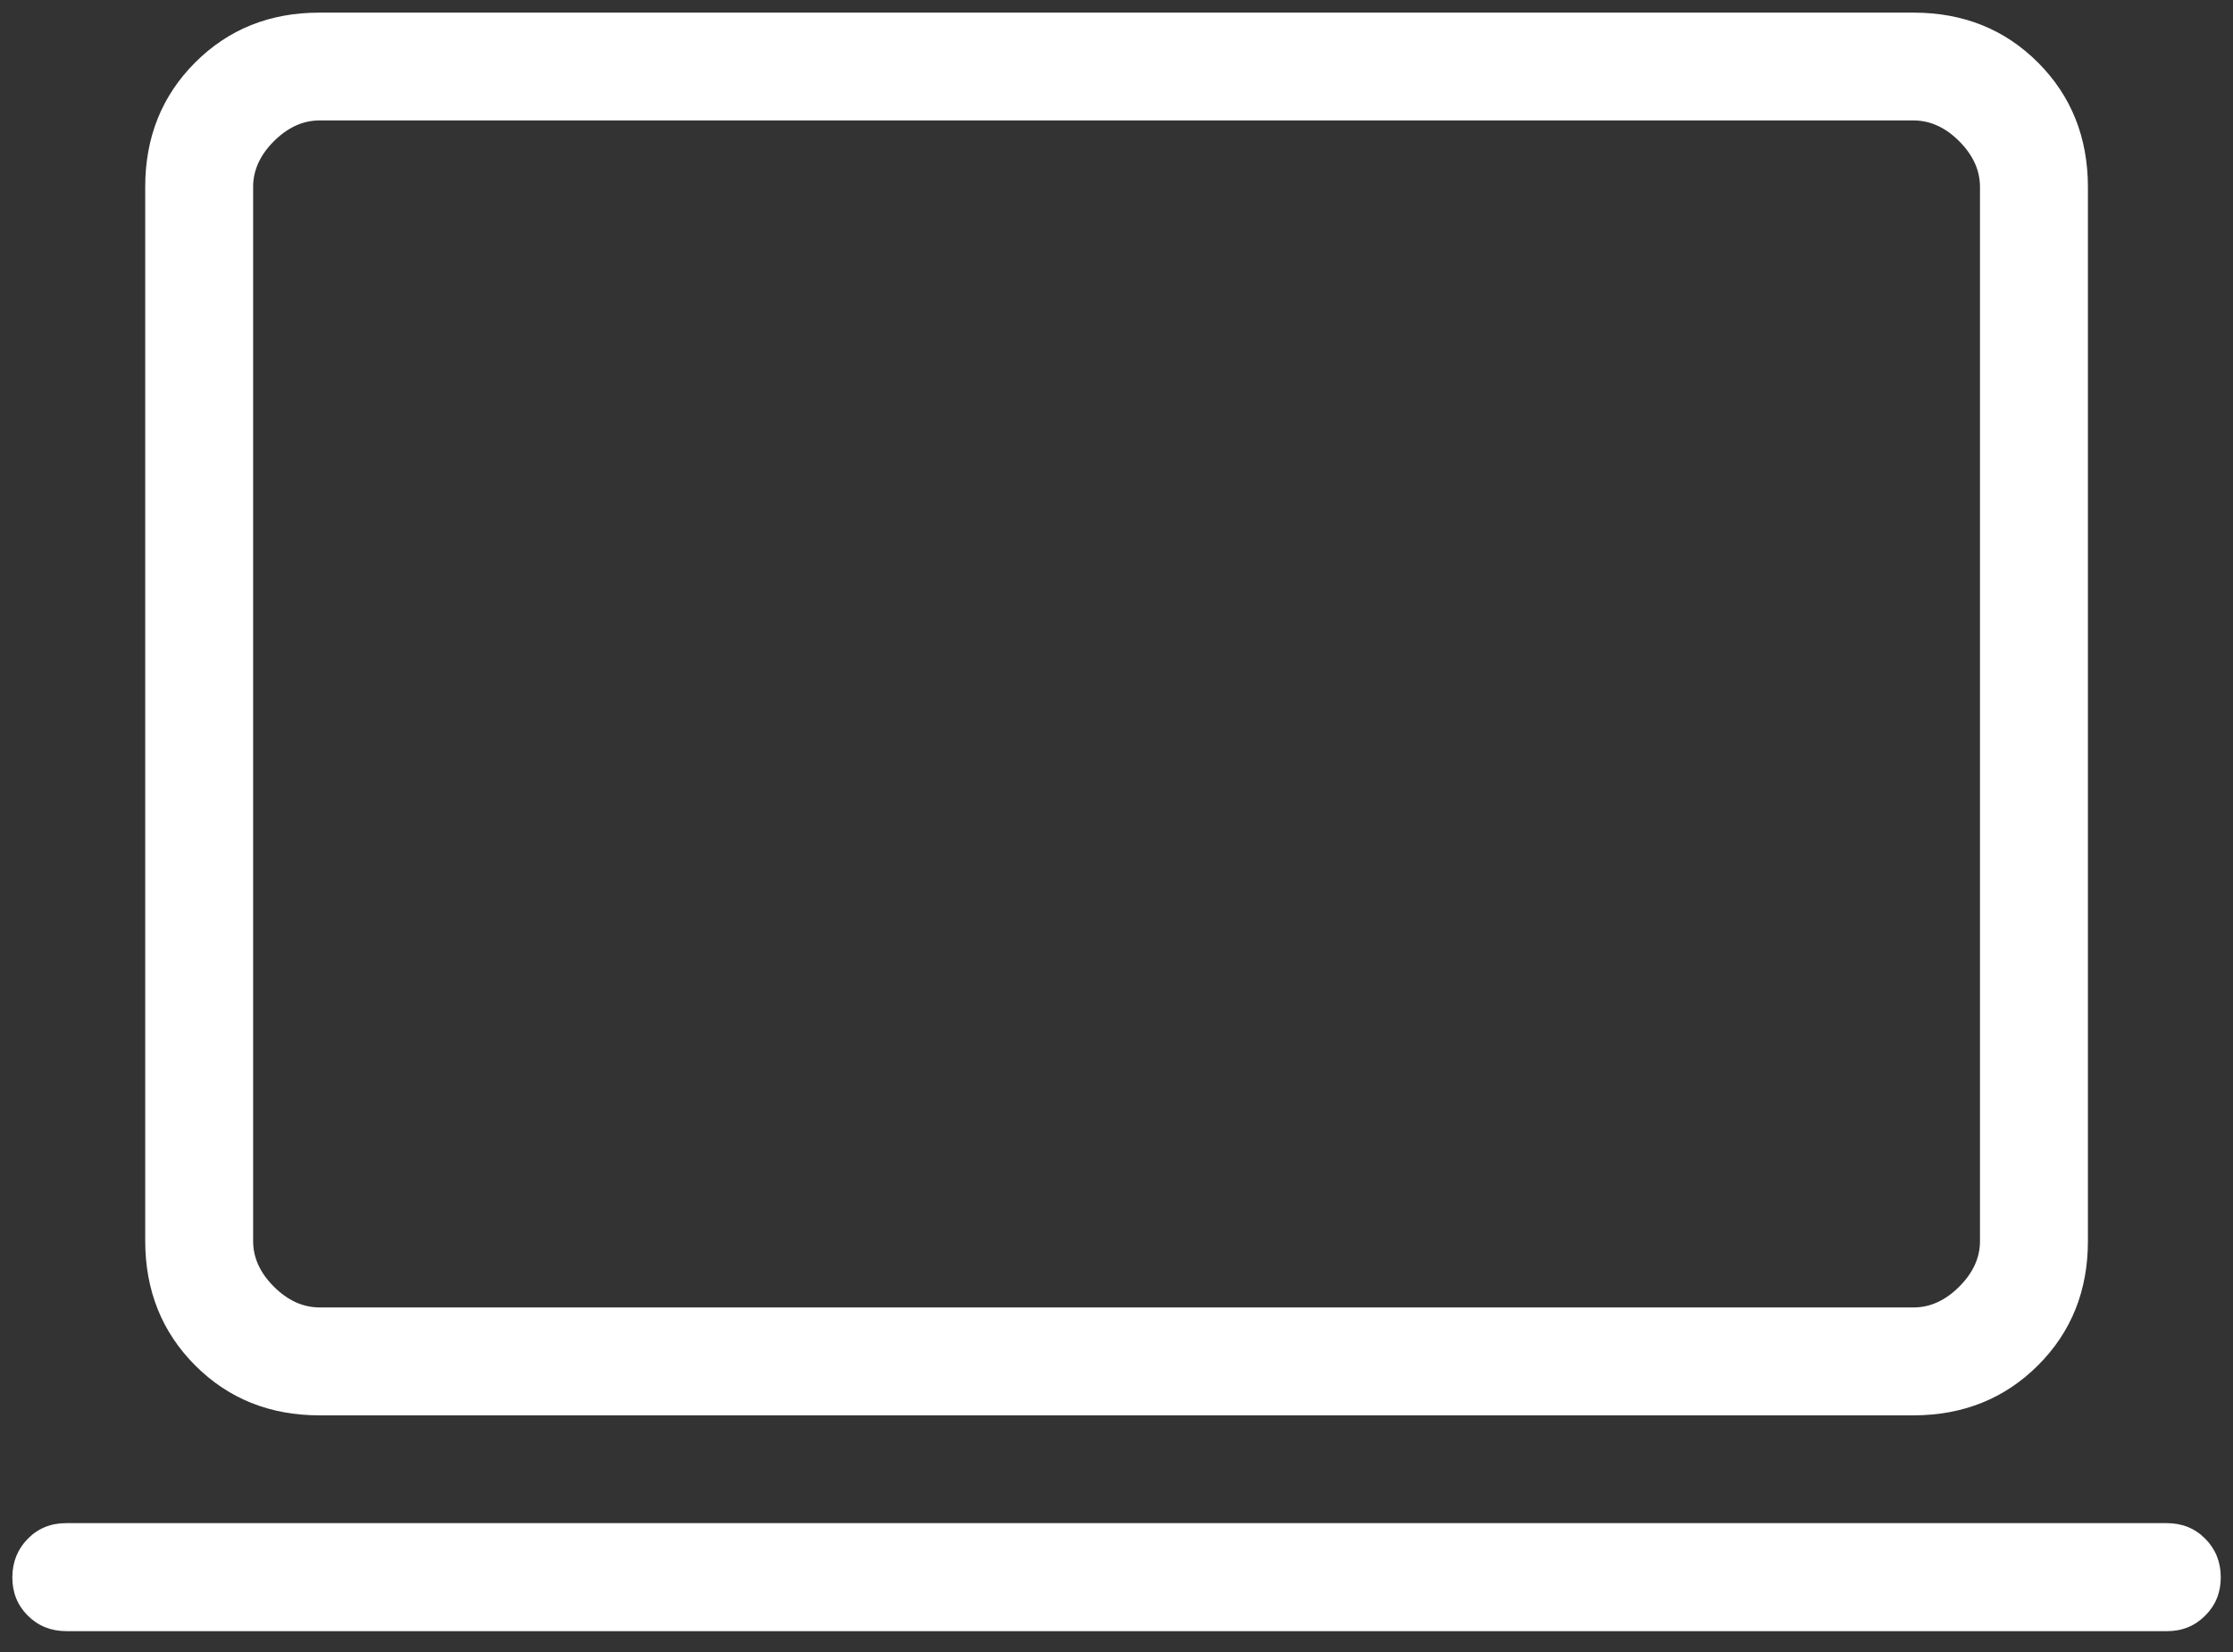 <svg width="100" height="74" viewBox="0 0 100 74" fill="none" xmlns="http://www.w3.org/2000/svg">
<rect x="0" y="0" width="100" height="74" fill="#333333" stroke="none"/>
<path d="M2.974 73.066C2.285 73.066 1.708 72.834 1.244 72.37C0.78 71.906 0.55 71.333 0.553 70.65C0.556 69.967 0.788 69.391 1.249 68.924C1.71 68.457 2.283 68.225 2.969 68.228H97.036C97.722 68.228 98.296 68.46 98.756 68.924C99.217 69.388 99.449 69.962 99.452 70.645C99.456 71.328 99.224 71.903 98.756 72.37C98.289 72.838 97.716 73.07 97.036 73.066H2.974ZM14.313 63.4C12.087 63.4 10.229 62.654 8.74 61.162C7.252 59.67 6.506 57.812 6.503 55.589V8.372C6.503 6.149 7.249 4.291 8.74 2.799C10.232 1.307 12.088 0.563 14.308 0.566H85.697C87.92 0.566 89.776 1.311 91.265 2.799C92.753 4.288 93.499 6.146 93.503 8.372V55.594C93.503 57.817 92.757 59.673 91.265 61.162C89.773 62.651 87.915 63.396 85.692 63.4H14.313ZM14.313 58.566H85.697C86.438 58.566 87.119 58.255 87.741 57.633C88.363 57.012 88.672 56.33 88.669 55.589V8.372C88.669 7.631 88.36 6.95 87.741 6.328C87.119 5.706 86.436 5.395 85.692 5.395H14.313C13.569 5.395 12.886 5.706 12.264 6.328C11.645 6.946 11.336 7.628 11.336 8.372V55.594C11.336 56.335 11.645 57.015 12.264 57.633C12.883 58.252 13.564 58.563 14.308 58.566" fill="white"/>
</svg>
